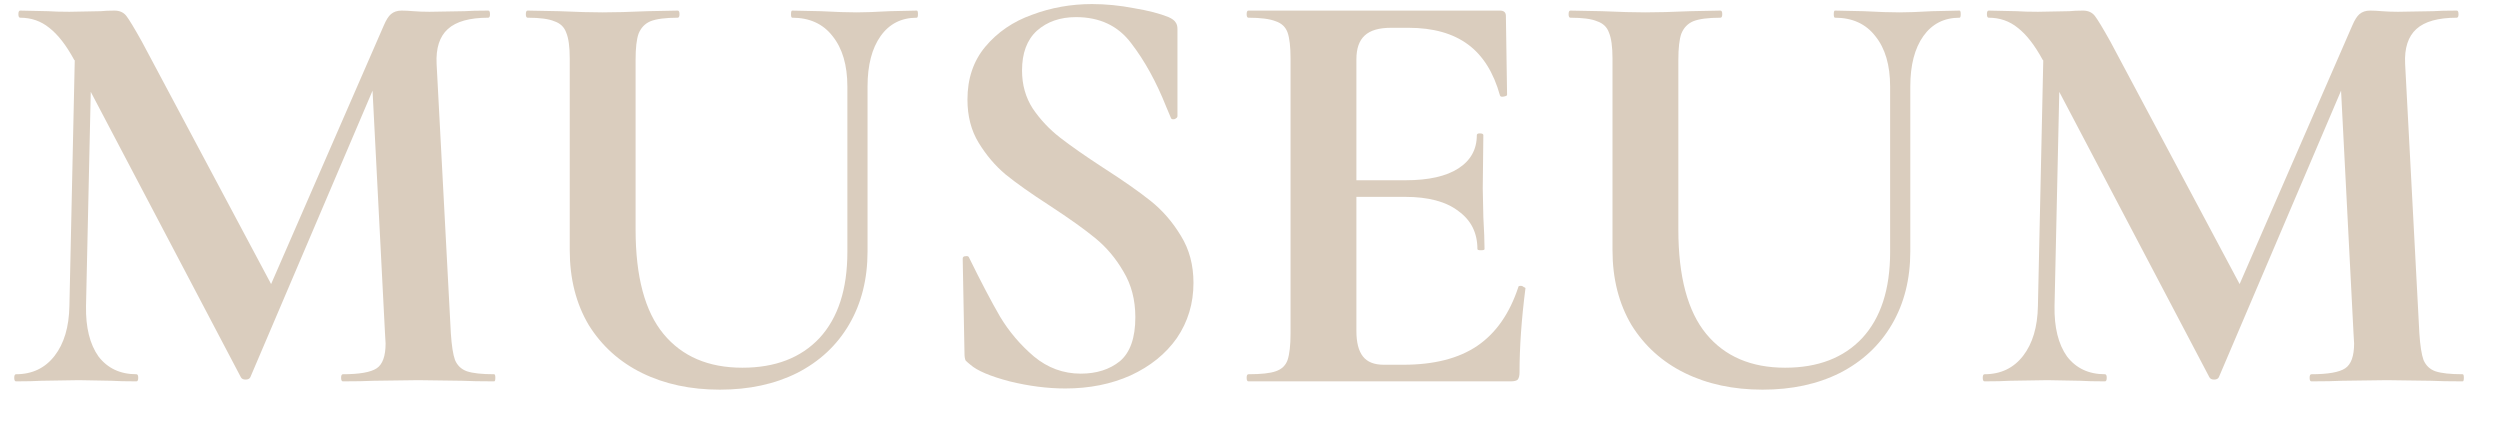 <?xml version="1.0" encoding="UTF-8"?> <svg xmlns="http://www.w3.org/2000/svg" width="59" height="10" viewBox="0 0 59 10" fill="none"> <path d="M11.662 8.832C11.681 8.832 11.69 8.86 11.69 8.916C11.69 8.972 11.681 9 11.662 9C11.345 9 11.093 8.995 10.906 8.986L9.87 8.972L8.82 8.986C8.643 8.995 8.4 9 8.092 9C8.064 9 8.05 8.972 8.05 8.916C8.05 8.86 8.064 8.832 8.092 8.832C8.484 8.832 8.75 8.785 8.89 8.692C9.03 8.599 9.1 8.403 9.1 8.104L9.086 7.866L8.792 2.14L5.908 8.902C5.889 8.939 5.852 8.958 5.796 8.958C5.74 8.958 5.703 8.939 5.684 8.902L2.142 2.168L2.03 7.222C2.021 7.726 2.119 8.123 2.324 8.412C2.539 8.692 2.837 8.832 3.22 8.832C3.248 8.832 3.262 8.86 3.262 8.916C3.262 8.972 3.248 9 3.22 9C2.968 9 2.772 8.995 2.632 8.986L1.862 8.972L0.98 8.986C0.831 8.995 0.63 9 0.378 9C0.35 9 0.336 8.972 0.336 8.916C0.336 8.86 0.35 8.832 0.378 8.832C0.761 8.832 1.064 8.687 1.288 8.398C1.512 8.109 1.629 7.717 1.638 7.222L1.764 1.426L1.75 1.412C1.563 1.067 1.367 0.815 1.162 0.656C0.966 0.497 0.737 0.418 0.476 0.418C0.448 0.418 0.434 0.39 0.434 0.334C0.434 0.278 0.448 0.25 0.476 0.25L1.134 0.264C1.265 0.273 1.433 0.278 1.638 0.278L2.38 0.264C2.464 0.255 2.571 0.25 2.702 0.25C2.823 0.25 2.917 0.292 2.982 0.376C3.047 0.46 3.169 0.661 3.346 0.978L6.398 6.704L9.058 0.6C9.114 0.469 9.17 0.381 9.226 0.334C9.291 0.278 9.375 0.25 9.478 0.25C9.562 0.25 9.655 0.255 9.758 0.264C9.87 0.273 9.996 0.278 10.136 0.278L10.962 0.264C11.093 0.255 11.279 0.25 11.522 0.25C11.55 0.25 11.564 0.278 11.564 0.334C11.564 0.39 11.55 0.418 11.522 0.418C11.083 0.418 10.766 0.507 10.57 0.684C10.374 0.861 10.285 1.137 10.304 1.51L10.64 7.866C10.659 8.155 10.691 8.365 10.738 8.496C10.794 8.627 10.887 8.715 11.018 8.762C11.158 8.809 11.373 8.832 11.662 8.832Z" fill="#DACDBE"></path> <path d="M19.998 2.042C19.998 1.538 19.881 1.141 19.648 0.852C19.424 0.563 19.107 0.418 18.696 0.418C18.677 0.418 18.668 0.39 18.668 0.334C18.668 0.278 18.677 0.25 18.696 0.25L19.368 0.264C19.723 0.283 20.007 0.292 20.222 0.292C20.399 0.292 20.656 0.283 20.992 0.264L21.636 0.25C21.655 0.25 21.664 0.278 21.664 0.334C21.664 0.39 21.655 0.418 21.636 0.418C21.272 0.418 20.987 0.563 20.782 0.852C20.577 1.141 20.474 1.538 20.474 2.042V5.934C20.474 6.587 20.329 7.161 20.04 7.656C19.751 8.151 19.34 8.533 18.808 8.804C18.285 9.065 17.679 9.196 16.988 9.196C16.297 9.196 15.686 9.065 15.154 8.804C14.622 8.543 14.202 8.165 13.894 7.67C13.595 7.166 13.446 6.578 13.446 5.906V1.384C13.446 1.104 13.418 0.899 13.362 0.768C13.315 0.637 13.222 0.549 13.082 0.502C12.951 0.446 12.741 0.418 12.452 0.418C12.424 0.418 12.41 0.39 12.41 0.334C12.41 0.278 12.424 0.25 12.452 0.25L13.194 0.264C13.623 0.283 13.964 0.292 14.216 0.292C14.496 0.292 14.851 0.283 15.28 0.264L15.994 0.25C16.022 0.25 16.036 0.278 16.036 0.334C16.036 0.39 16.022 0.418 15.994 0.418C15.705 0.418 15.49 0.446 15.35 0.502C15.219 0.558 15.126 0.656 15.07 0.796C15.023 0.927 15 1.132 15 1.412V5.416C15 6.527 15.219 7.348 15.658 7.88C16.097 8.412 16.717 8.678 17.52 8.678C18.295 8.678 18.901 8.445 19.34 7.978C19.779 7.502 19.998 6.825 19.998 5.948V2.042Z" fill="#DACDBE"></path> <path d="M24.12 1.664C24.12 2 24.204 2.299 24.372 2.56C24.549 2.821 24.764 3.05 25.016 3.246C25.268 3.442 25.608 3.68 26.038 3.96C26.504 4.259 26.878 4.52 27.158 4.744C27.438 4.968 27.676 5.243 27.872 5.57C28.068 5.887 28.166 6.256 28.166 6.676C28.166 7.161 28.035 7.595 27.774 7.978C27.512 8.351 27.148 8.645 26.682 8.86C26.224 9.065 25.711 9.168 25.142 9.168C24.722 9.168 24.283 9.112 23.826 9C23.368 8.879 23.06 8.748 22.902 8.608C22.855 8.571 22.818 8.538 22.79 8.51C22.771 8.473 22.762 8.417 22.762 8.342L22.72 6.116V6.102C22.72 6.065 22.743 6.046 22.79 6.046C22.836 6.037 22.864 6.051 22.874 6.088C23.154 6.657 23.396 7.119 23.602 7.474C23.816 7.829 24.082 8.141 24.4 8.412C24.726 8.683 25.095 8.818 25.506 8.818C25.879 8.818 26.187 8.72 26.43 8.524C26.672 8.319 26.794 7.973 26.794 7.488C26.794 7.077 26.7 6.718 26.514 6.41C26.336 6.102 26.117 5.841 25.856 5.626C25.594 5.411 25.235 5.155 24.778 4.856C24.33 4.567 23.98 4.319 23.728 4.114C23.485 3.909 23.275 3.661 23.098 3.372C22.92 3.083 22.832 2.742 22.832 2.35C22.832 1.855 22.972 1.44 23.252 1.104C23.541 0.759 23.91 0.507 24.358 0.348C24.806 0.18 25.277 0.096 25.772 0.096C26.098 0.096 26.43 0.129 26.766 0.194C27.102 0.25 27.372 0.32 27.578 0.404C27.662 0.441 27.718 0.483 27.746 0.53C27.774 0.567 27.788 0.619 27.788 0.684V2.742C27.788 2.77 27.764 2.793 27.718 2.812C27.671 2.821 27.643 2.812 27.634 2.784L27.522 2.518C27.288 1.93 27.013 1.431 26.696 1.02C26.388 0.609 25.954 0.404 25.394 0.404C25.02 0.404 24.712 0.511 24.47 0.726C24.236 0.941 24.12 1.253 24.12 1.664Z" fill="#DACDBE"></path> <path d="M35.833 6.774C35.833 6.755 35.851 6.746 35.889 6.746C35.917 6.746 35.94 6.755 35.959 6.774C35.987 6.783 36.001 6.793 36.001 6.802C35.907 7.53 35.861 8.193 35.861 8.79C35.861 8.865 35.847 8.921 35.819 8.958C35.791 8.986 35.735 9 35.651 9H29.463C29.435 9 29.421 8.972 29.421 8.916C29.421 8.86 29.435 8.832 29.463 8.832C29.761 8.832 29.976 8.809 30.107 8.762C30.247 8.715 30.34 8.627 30.387 8.496C30.433 8.356 30.457 8.146 30.457 7.866V1.384C30.457 1.104 30.433 0.899 30.387 0.768C30.34 0.637 30.247 0.549 30.107 0.502C29.967 0.446 29.752 0.418 29.463 0.418C29.435 0.418 29.421 0.39 29.421 0.334C29.421 0.278 29.435 0.25 29.463 0.25H35.399C35.492 0.25 35.539 0.292 35.539 0.376L35.567 2.238C35.567 2.257 35.539 2.271 35.483 2.28C35.436 2.289 35.408 2.28 35.399 2.252C35.249 1.711 34.997 1.309 34.643 1.048C34.288 0.787 33.821 0.656 33.243 0.656H32.823C32.543 0.656 32.337 0.717 32.207 0.838C32.076 0.959 32.011 1.146 32.011 1.398V4.254H33.173C33.714 4.254 34.129 4.161 34.419 3.974C34.708 3.787 34.853 3.526 34.853 3.19C34.853 3.162 34.876 3.148 34.923 3.148C34.979 3.148 35.007 3.162 35.007 3.19L34.993 4.45L35.007 5.122C35.025 5.439 35.035 5.691 35.035 5.878C35.035 5.897 35.007 5.906 34.951 5.906C34.895 5.906 34.867 5.897 34.867 5.878C34.867 5.495 34.717 5.197 34.419 4.982C34.129 4.758 33.709 4.646 33.159 4.646H32.011V7.81C32.011 8.081 32.062 8.281 32.165 8.412C32.267 8.543 32.431 8.608 32.655 8.608H33.117C33.845 8.608 34.428 8.459 34.867 8.16C35.305 7.861 35.627 7.399 35.833 6.774Z" fill="#DACDBE"></path> <path d="M44.607 2.042C44.607 1.538 44.491 1.141 44.257 0.852C44.033 0.563 43.716 0.418 43.305 0.418C43.287 0.418 43.277 0.39 43.277 0.334C43.277 0.278 43.287 0.25 43.305 0.25L43.977 0.264C44.332 0.283 44.617 0.292 44.831 0.292C45.009 0.292 45.265 0.283 45.601 0.264L46.245 0.25C46.264 0.25 46.273 0.278 46.273 0.334C46.273 0.39 46.264 0.418 46.245 0.418C45.881 0.418 45.597 0.563 45.391 0.852C45.186 1.141 45.083 1.538 45.083 2.042V5.934C45.083 6.587 44.939 7.161 44.649 7.656C44.36 8.151 43.949 8.533 43.417 8.804C42.895 9.065 42.288 9.196 41.597 9.196C40.907 9.196 40.295 9.065 39.763 8.804C39.231 8.543 38.811 8.165 38.503 7.67C38.205 7.166 38.055 6.578 38.055 5.906V1.384C38.055 1.104 38.027 0.899 37.971 0.768C37.925 0.637 37.831 0.549 37.691 0.502C37.561 0.446 37.351 0.418 37.061 0.418C37.033 0.418 37.019 0.39 37.019 0.334C37.019 0.278 37.033 0.25 37.061 0.25L37.803 0.264C38.233 0.283 38.573 0.292 38.825 0.292C39.105 0.292 39.46 0.283 39.889 0.264L40.603 0.25C40.631 0.25 40.645 0.278 40.645 0.334C40.645 0.39 40.631 0.418 40.603 0.418C40.314 0.418 40.099 0.446 39.959 0.502C39.829 0.558 39.735 0.656 39.679 0.796C39.633 0.927 39.609 1.132 39.609 1.412V5.416C39.609 6.527 39.829 7.348 40.267 7.88C40.706 8.412 41.327 8.678 42.129 8.678C42.904 8.678 43.511 8.445 43.949 7.978C44.388 7.502 44.607 6.825 44.607 5.948V2.042Z" fill="#DACDBE"></path> <path d="M58.119 8.832C58.138 8.832 58.147 8.86 58.147 8.916C58.147 8.972 58.138 9 58.119 9C57.802 9 57.55 8.995 57.363 8.986L56.327 8.972L55.277 8.986C55.1 8.995 54.857 9 54.549 9C54.521 9 54.507 8.972 54.507 8.916C54.507 8.86 54.521 8.832 54.549 8.832C54.941 8.832 55.207 8.785 55.347 8.692C55.487 8.599 55.557 8.403 55.557 8.104L55.543 7.866L55.249 2.14L52.365 8.902C52.346 8.939 52.309 8.958 52.253 8.958C52.197 8.958 52.16 8.939 52.141 8.902L48.599 2.168L48.487 7.222C48.478 7.726 48.576 8.123 48.781 8.412C48.996 8.692 49.294 8.832 49.677 8.832C49.705 8.832 49.719 8.86 49.719 8.916C49.719 8.972 49.705 9 49.677 9C49.425 9 49.229 8.995 49.089 8.986L48.319 8.972L47.437 8.986C47.288 8.995 47.087 9 46.835 9C46.807 9 46.793 8.972 46.793 8.916C46.793 8.86 46.807 8.832 46.835 8.832C47.218 8.832 47.521 8.687 47.745 8.398C47.969 8.109 48.086 7.717 48.095 7.222L48.221 1.426L48.207 1.412C48.02 1.067 47.824 0.815 47.619 0.656C47.423 0.497 47.194 0.418 46.933 0.418C46.905 0.418 46.891 0.39 46.891 0.334C46.891 0.278 46.905 0.25 46.933 0.25L47.591 0.264C47.722 0.273 47.89 0.278 48.095 0.278L48.837 0.264C48.921 0.255 49.028 0.25 49.159 0.25C49.28 0.25 49.374 0.292 49.439 0.376C49.504 0.46 49.626 0.661 49.803 0.978L52.855 6.704L55.515 0.6C55.571 0.469 55.627 0.381 55.683 0.334C55.748 0.278 55.832 0.25 55.935 0.25C56.019 0.25 56.112 0.255 56.215 0.264C56.327 0.273 56.453 0.278 56.593 0.278L57.419 0.264C57.55 0.255 57.736 0.25 57.979 0.25C58.007 0.25 58.021 0.278 58.021 0.334C58.021 0.39 58.007 0.418 57.979 0.418C57.54 0.418 57.223 0.507 57.027 0.684C56.831 0.861 56.742 1.137 56.761 1.51L57.097 7.866C57.116 8.155 57.148 8.365 57.195 8.496C57.251 8.627 57.344 8.715 57.475 8.762C57.615 8.809 57.83 8.832 58.119 8.832Z" fill="#DACDBE"></path> </svg> 